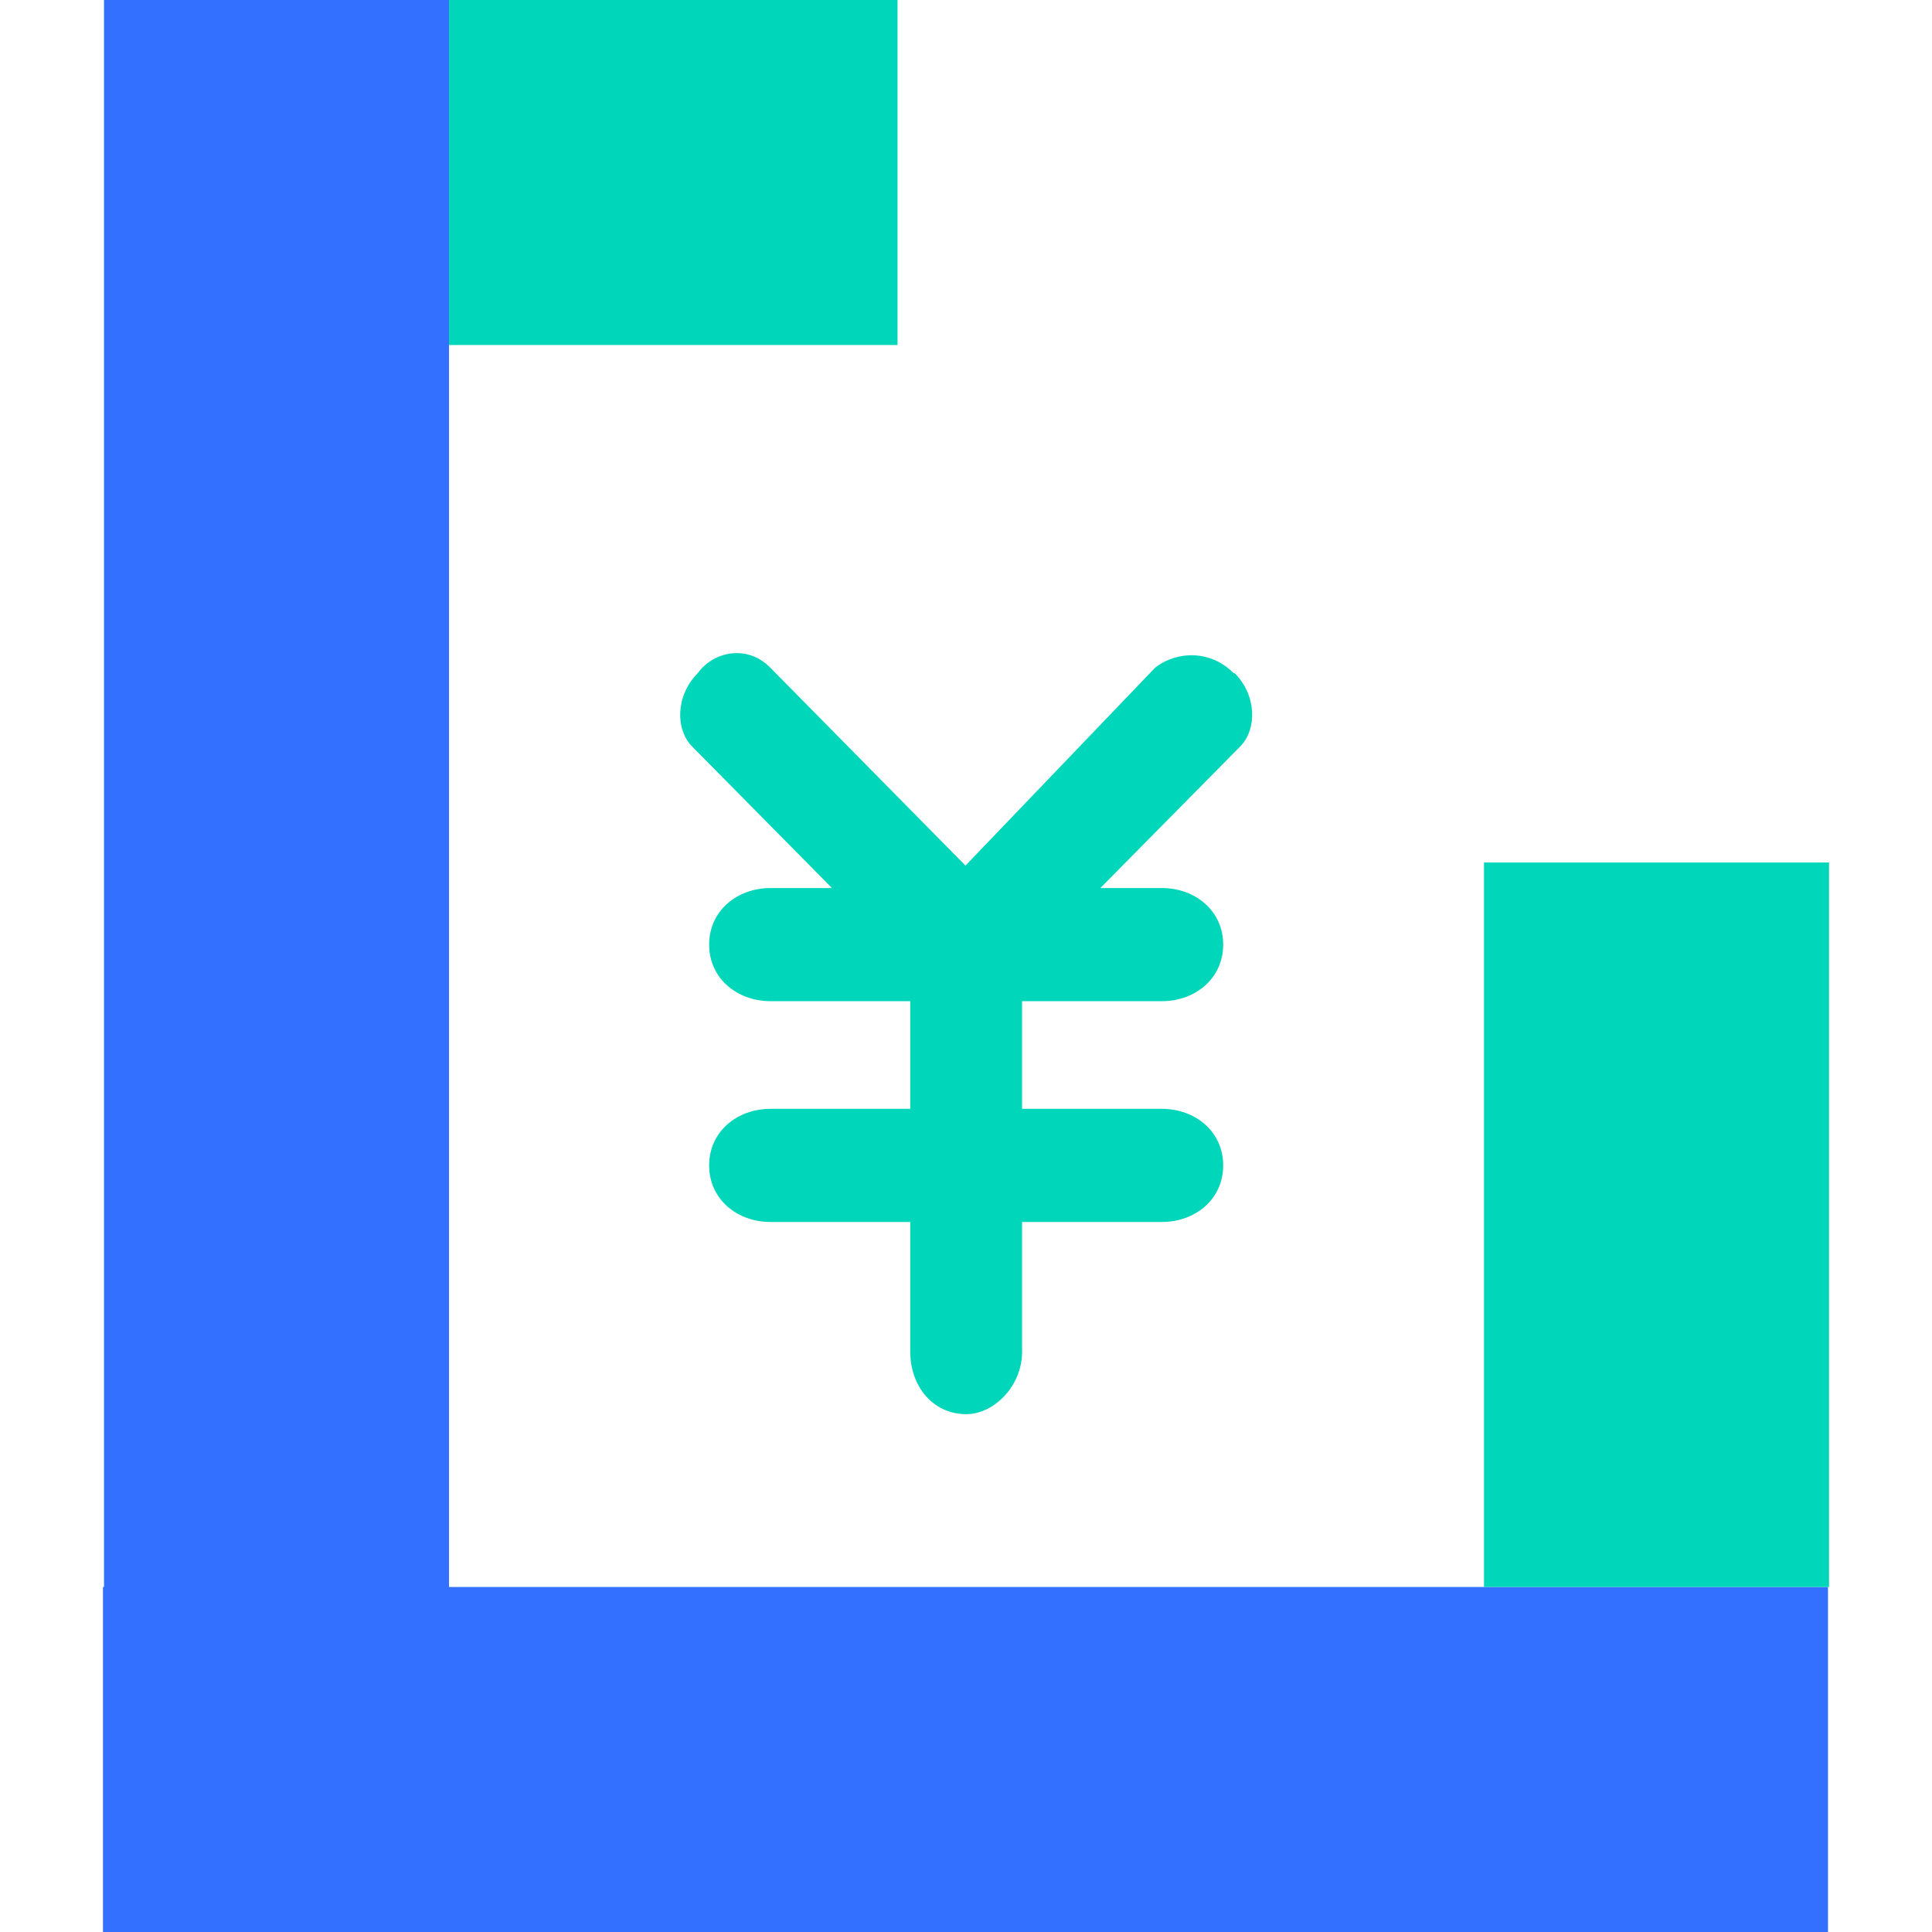 <?xml version="1.0" encoding="UTF-8"?>
<svg width='150' height='150' id="_图层_2" data-name="图层 2" xmlns="http://www.w3.org/2000/svg" viewBox="0 0 50.03 56">
  <defs>
    <style>
      .cls-1 {
        fill-rule: evenodd;
      }

      .cls-1, .cls-2 {
        fill: #00d6b9;
      }

      .cls-3 {
        fill: #3370ff;
      }
    </style>
  </defs>
  <g id="_图层_1-2" data-name="图层 1">
    <rect class="cls-3" x=".03" width="10" height="56"/>
    <rect class="cls-3" y="46" width="50" height="10"/>
    <rect class="cls-2" x="10.03" width="13" height="10"/>
    <rect class="cls-2" x="40.03" y="25" width="10" height="21"/>
    <path id="Fill-5" class="cls-1" d="M32.77,19.51c-.65-.66-1.62-.66-2.27-.16l-5.5,5.74-5.66-5.74c-.65-.66-1.62-.49-2.1,.16-.65,.66-.65,1.64-.16,2.13l4.05,4.1h-1.78c-.97,0-1.78,.66-1.78,1.64s.81,1.64,1.78,1.64h4.05v3.12h-4.05c-.97,0-1.78,.66-1.78,1.64s.81,1.64,1.78,1.64h4.05v3.77c0,.98,.65,1.8,1.62,1.8,.81,0,1.62-.82,1.62-1.8v-3.77h4.05c.97,0,1.78-.66,1.78-1.64s-.81-1.64-1.78-1.64h-4.05v-3.12h4.05c.97,0,1.78-.66,1.78-1.64s-.81-1.64-1.78-1.64h-1.78l4.05-4.1c.49-.49,.49-1.48-.16-2.13Z"/>
  </g>
</svg>